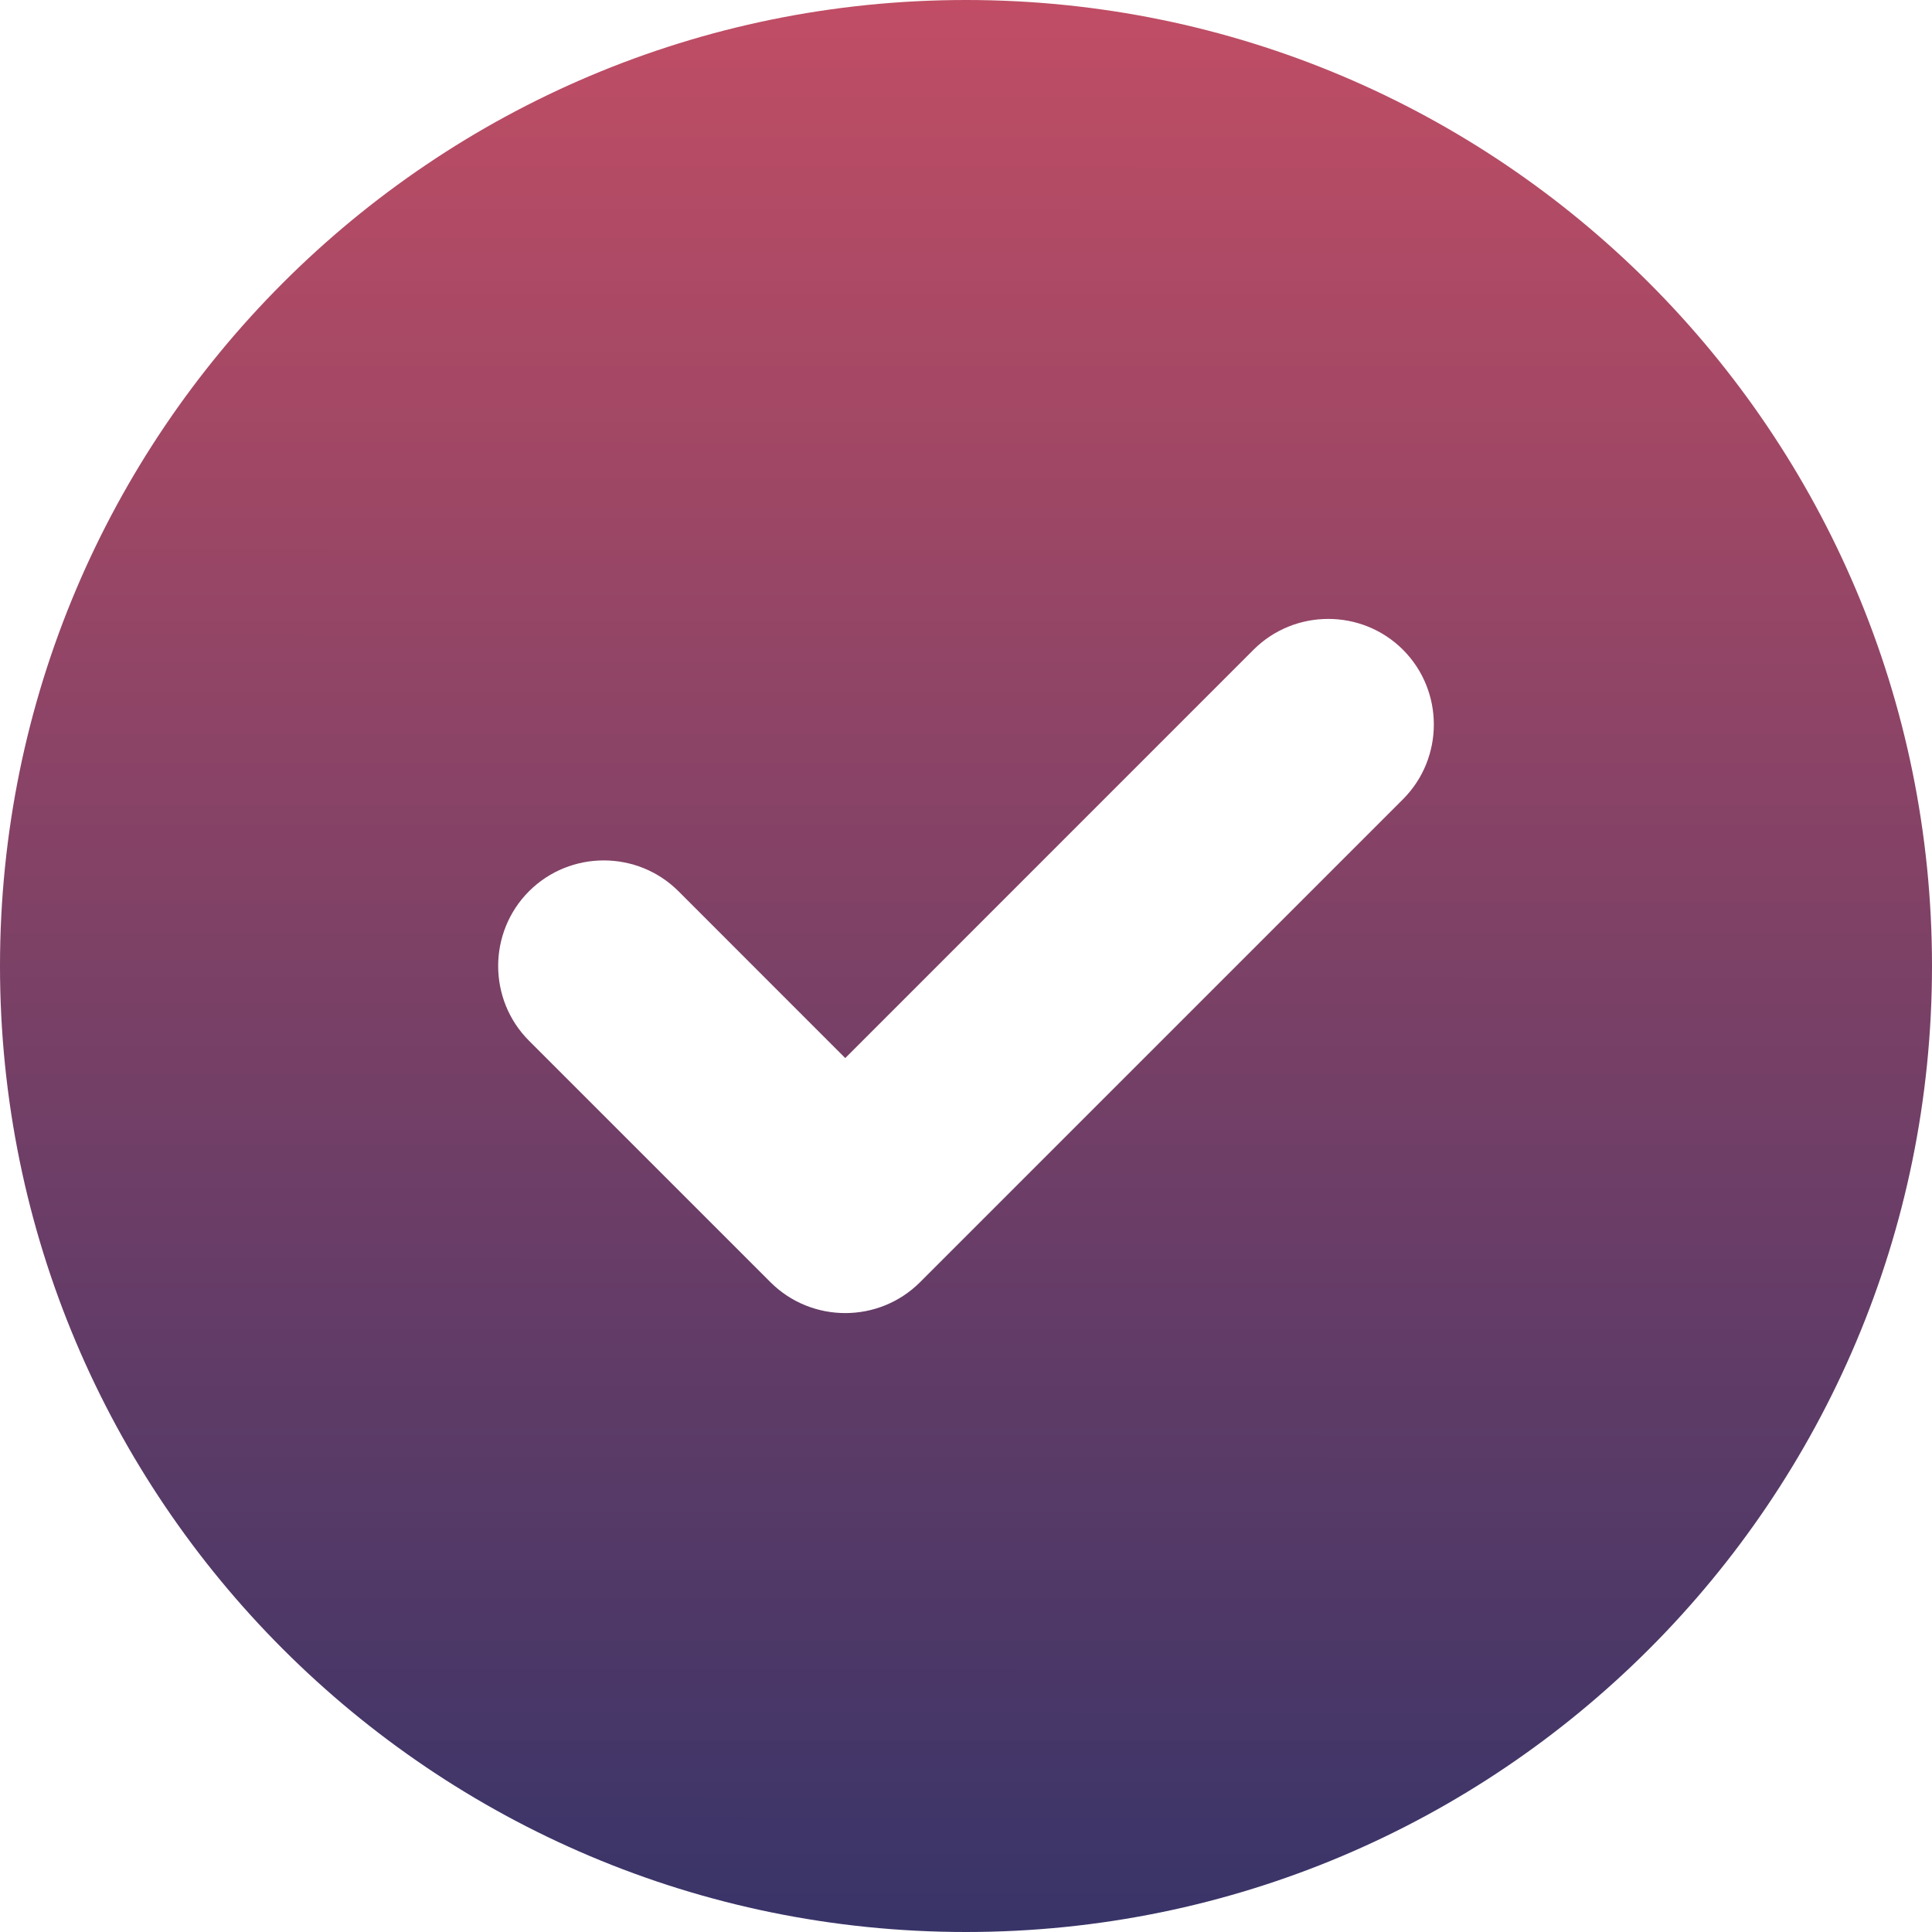 <svg width="32" height="32" viewBox="0 0 32 32" fill="none" xmlns="http://www.w3.org/2000/svg">
<path d="M0 16C0 7.162 7.162 0 16 0C24.837 0 32 7.162 32 16C32 24.837 24.837 32 16 32C7.162 32 0 24.837 0 16ZM23.238 13.238C23.919 12.556 23.919 11.444 23.238 10.762C22.556 10.081 21.444 10.081 20.762 10.762L14 17.525L11.238 14.762C10.556 14.081 9.444 14.081 8.762 14.762C8.081 15.444 8.081 16.556 8.762 17.238L12.762 21.238C13.444 21.919 14.556 21.919 15.238 21.238L23.238 13.238Z" fill="url(#paint0_linear_322_661)"/>
<defs>
<linearGradient id="paint0_linear_322_661" x1="16" y1="-13.55" x2="15.992" y2="32" gradientUnits="userSpaceOnUse">
<stop stop-color="#FA5863"/>
<stop offset="1" stop-color="#383468"/>
</linearGradient>
</defs>
</svg>
